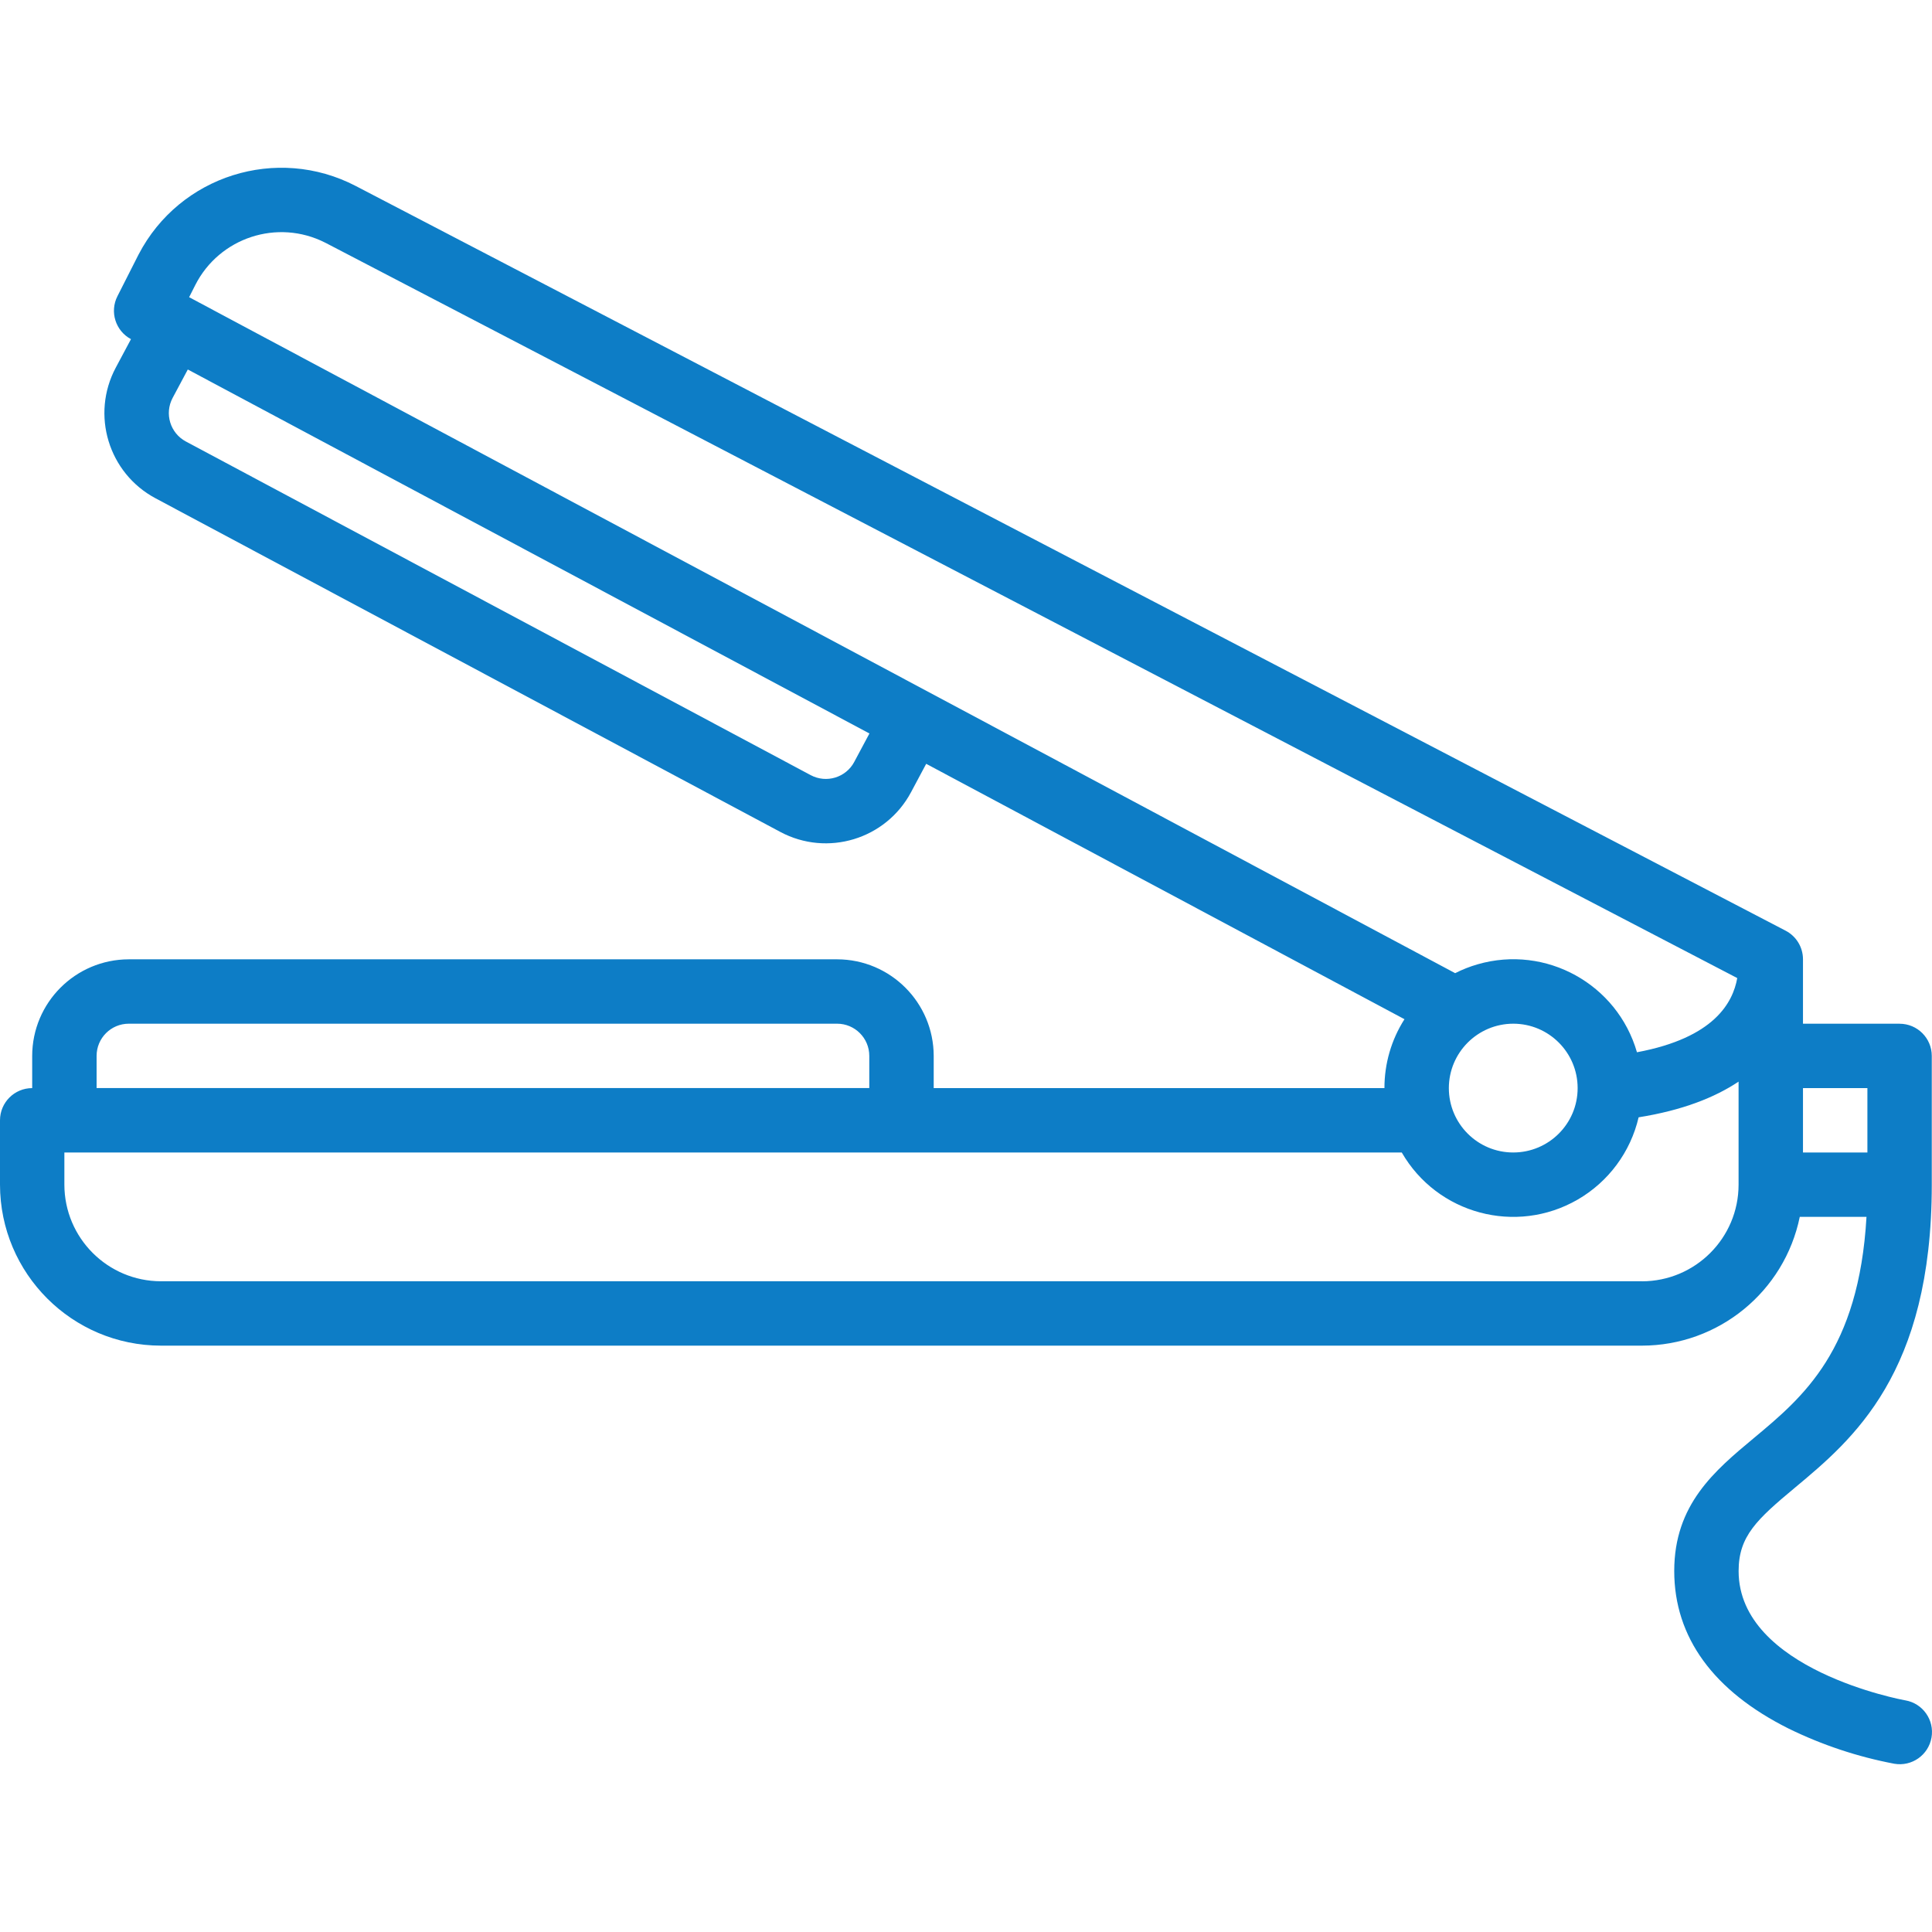 <?xml version="1.0" encoding="UTF-8"?>
<svg id="Vrstva_1" data-name="Vrstva 1" xmlns="http://www.w3.org/2000/svg" viewBox="0 0 512 512">
  <defs>
    <style>
      .cls-1 {
        fill: #0d7dc6;
        stroke-width: 0px;
      }
    </style>
  </defs>
  <path class="cls-1" d="M503.41,271.29h-25.6v-17.07c0-3.18-1.77-6.1-4.59-7.57L94.28,49.29c-20.9-10.88-46.66-2.77-57.54,18.13-.07.14-.15.28-.22.43l-5.4,10.65c-2.1,4.14-.5,9.2,3.59,11.38l-4.02,7.53c-6.66,12.47-1.95,27.98,10.52,34.64l165.58,88.42c12.47,6.66,27.98,1.95,34.64-10.52h0s4.02-7.53,4.02-7.53l126.75,67.68c-3.48,5.45-5.32,11.79-5.31,18.26h-119.45v-8.53c-.02-14.13-11.47-25.58-25.6-25.6H34.13c-14.13.02-25.58,11.47-25.6,25.6v8.53c-4.71,0-8.53,3.82-8.53,8.53v17.06c.03,23.55,19.11,42.64,42.66,42.66h392.49c20.27-.02,37.73-14.28,41.81-34.13h17.68c-2.03,35.42-16.75,47.71-29.86,58.63-10.37,8.64-21.09,17.58-21.09,35.22s10.48,31.85,30.31,41.76c8.88,4.35,18.3,7.48,28.01,9.32h0c4.64.8,9.05-2.3,9.86-6.94s-2.29-9.05-6.93-9.86c-.04,0-.09-.01-.13-.02h0c-.44-.08-44.06-8.08-44.06-34.25,0-9.25,4.85-13.7,14.95-22.11,15.29-12.75,36.24-30.2,36.24-80.27v-34.13c0-4.71-3.82-8.53-8.53-8.53ZM494.88,288.36v17.06h-17.07v-17.06h17.07ZM51.74,75.56c6.39-12.61,21.79-17.66,34.4-11.27.09.04.17.09.26.13l373.99,194.78c-1.17,6.49-6.08,15.84-26.58,19.66-5.22-18.09-24.12-28.53-42.21-23.31-2.06.59-4.06,1.38-5.97,2.35L50.12,78.76l1.62-3.2ZM401.02,271.29c9.43,0,17.07,7.64,17.07,17.07s-7.64,17.06-17.07,17.06-17.06-7.64-17.06-17.06c.01-9.42,7.64-17.05,17.06-17.07h0ZM226.39,201.91c-2.22,4.16-7.39,5.73-11.55,3.51L49.26,117c-4.16-2.22-5.73-7.39-3.51-11.55l4.02-7.53,180.64,96.46-4.02,7.52ZM25.6,279.82c0-4.71,3.82-8.53,8.53-8.53h187.71c4.71,0,8.53,3.82,8.53,8.53v8.53H25.6v-8.53ZM435.15,339.55H42.66c-14.13-.02-25.58-11.47-25.6-25.6v-8.53h354.42c9.41,16.32,30.27,21.91,46.59,12.5,8.18-4.72,14.04-12.62,16.18-21.82,11.58-1.85,20.17-5.24,26.49-9.46v27.32c-.01,14.13-11.47,25.58-25.6,25.6Z"/>
</svg>